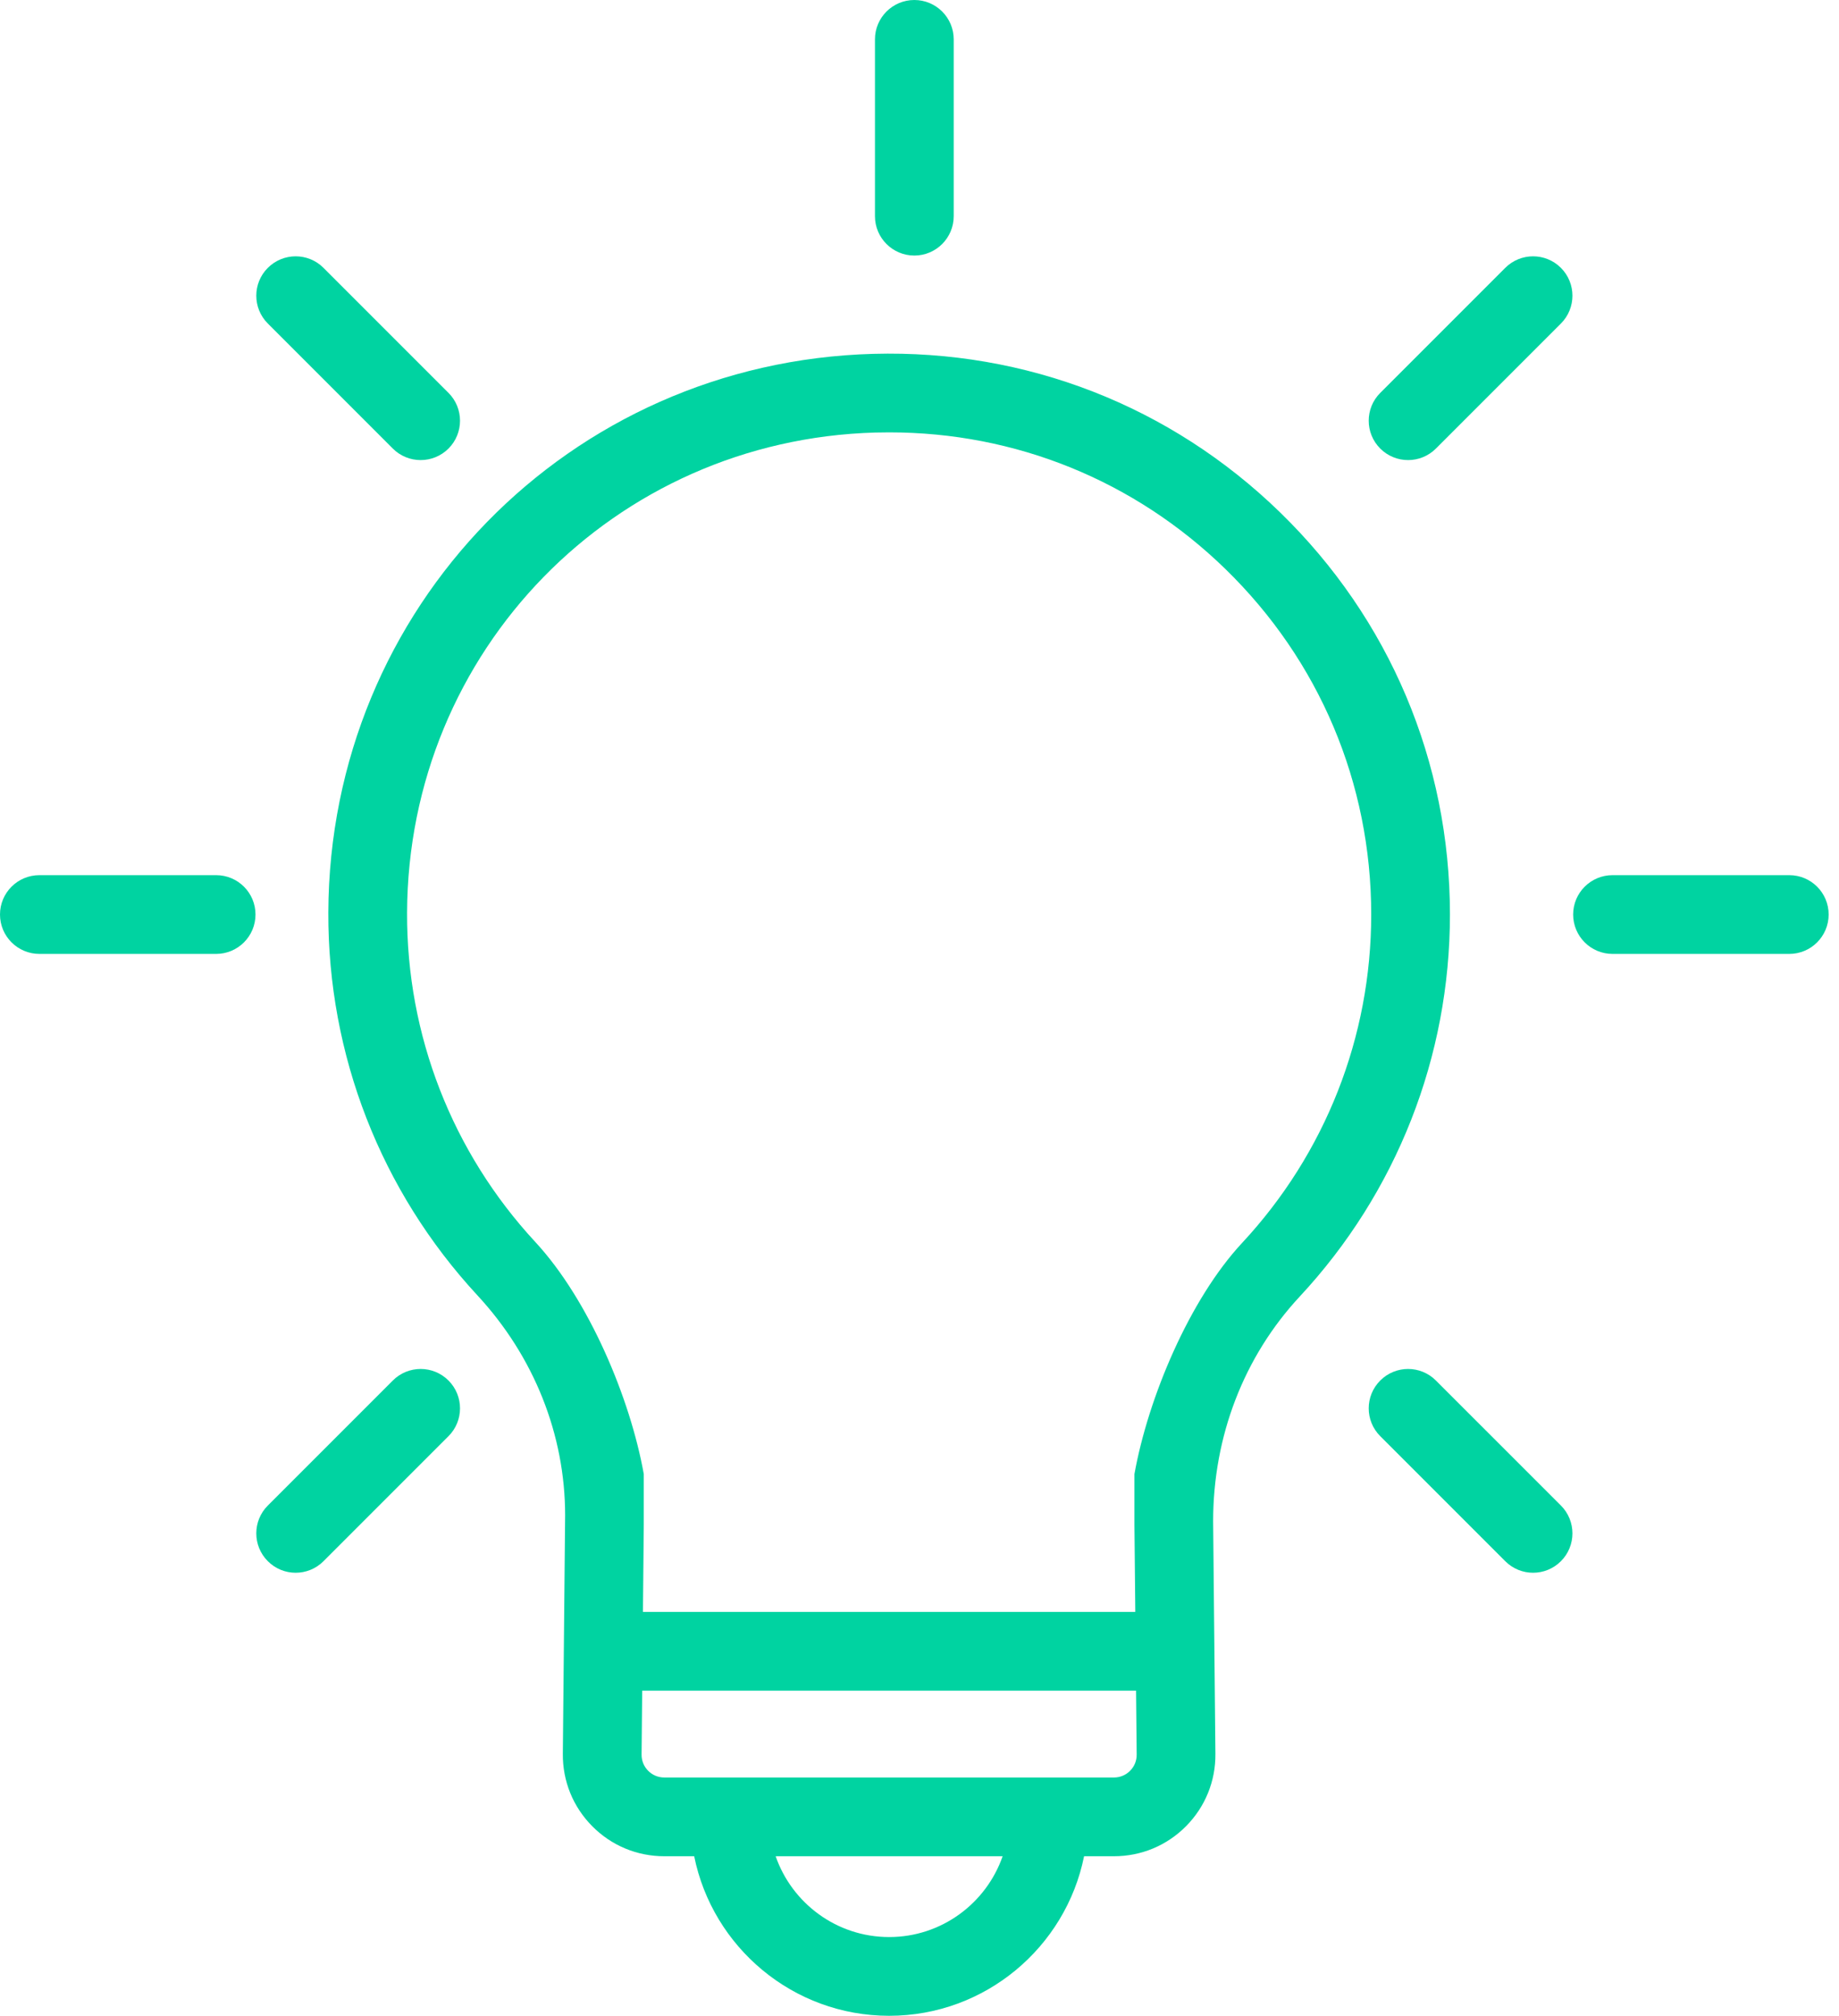 <svg width="73" height="80" viewBox="0 0 73 80" fill="none" xmlns="http://www.w3.org/2000/svg">
<path d="M71.027 34.732H64.01C63.147 34.732 62.447 35.431 62.447 36.294C62.447 37.157 63.147 37.857 64.01 37.857H71.027C71.89 37.857 72.589 37.157 72.589 36.294C72.589 35.431 71.89 34.732 71.027 34.732Z" fill="#00D3A1"/>
<path d="M36.295 10.142C37.158 10.142 37.858 9.442 37.858 8.579V1.562C37.858 0.7 37.158 0 36.295 0C35.432 0 34.732 0.7 34.732 1.562V8.579C34.732 9.442 35.432 10.142 36.295 10.142Z" fill="#00D3A1"/>
<path d="M15.593 17.802C15.899 18.107 16.298 18.259 16.698 18.259C17.098 18.259 17.498 18.107 17.803 17.802C18.413 17.192 18.413 16.202 17.803 15.592L12.841 10.63C12.231 10.02 11.242 10.02 10.632 10.63C10.021 11.24 10.021 12.23 10.632 12.84L15.593 17.802Z" fill="#00D3A1"/>
<path d="M8.58 34.732H1.563C0.7 34.732 0 35.431 0 36.294C0 37.157 0.7 37.857 1.563 37.857H8.58C9.443 37.857 10.142 37.157 10.142 36.294C10.142 35.431 9.443 34.732 8.58 34.732Z" fill="#00D3A1"/>
<path d="M15.593 54.788L10.632 59.749C10.021 60.359 10.021 61.349 10.632 61.959C10.937 62.264 11.336 62.417 11.736 62.417C12.136 62.417 12.536 62.264 12.841 61.959L17.803 56.997C18.413 56.387 18.413 55.398 17.803 54.788C17.193 54.177 16.204 54.177 15.593 54.788Z" fill="#00D3A1"/>
<path d="M56.999 54.788C56.389 54.177 55.4 54.177 54.79 54.788C54.179 55.398 54.179 56.387 54.79 56.997L59.752 61.959C60.057 62.264 60.456 62.417 60.856 62.417C61.256 62.417 61.656 62.264 61.961 61.959C62.571 61.349 62.571 60.359 61.961 59.749L56.999 54.788Z" fill="#00D3A1"/>
<path d="M59.752 10.63L54.79 15.592C54.179 16.202 54.179 17.192 54.79 17.802C55.095 18.107 55.495 18.259 55.895 18.259C56.294 18.259 56.694 18.107 56.999 17.802L61.961 12.84C62.571 12.23 62.571 11.241 61.961 10.63C61.351 10.02 60.362 10.02 59.752 10.63Z" fill="#00D3A1"/>
<path d="M51.593 51.456C55.438 47.325 57.556 41.941 57.556 36.295C57.556 30.232 55.162 24.564 50.815 20.336C46.47 16.11 40.736 13.875 34.664 14.043C22.581 14.377 13.079 24.113 13.033 36.208C13.012 41.865 15.115 47.265 18.956 51.413C21.198 53.835 22.433 56.938 22.433 60.137L22.342 69.603C22.332 70.686 22.746 71.706 23.508 72.475C24.27 73.245 25.287 73.668 26.37 73.668H27.556C28.284 77.275 31.477 80 35.295 80C39.113 80 42.306 77.275 43.033 73.668H44.219C45.302 73.668 46.319 73.244 47.081 72.475C47.843 71.705 48.257 70.685 48.246 69.602L48.156 60.371C48.156 57.004 49.377 53.837 51.593 51.456ZM16.159 36.22C16.198 25.823 24.365 17.454 34.751 17.166C34.934 17.161 35.116 17.159 35.299 17.159C40.314 17.159 45.032 19.071 48.636 22.576C52.373 26.211 54.431 31.083 54.431 36.295C54.431 41.148 52.611 45.776 49.306 49.327C47.219 51.569 45.578 55.464 45.032 58.5C45.032 59.363 45.032 60.523 45.032 60.523L45.066 63.971H25.522L25.555 60.523V58.5C25.021 55.507 23.383 51.595 21.249 49.29C17.948 45.724 16.14 41.083 16.159 36.22ZM35.295 76.875C33.212 76.875 31.438 75.533 30.79 73.668H39.8C39.151 75.533 37.377 76.875 35.295 76.875ZM44.86 70.276C44.689 70.448 44.462 70.543 44.219 70.543H26.37C26.127 70.543 25.899 70.449 25.729 70.276C25.558 70.104 25.465 69.875 25.468 69.632L25.492 67.096H45.096L45.121 69.632C45.124 69.875 45.031 70.104 44.86 70.276Z" fill="#00D3A1"/>
</svg>
